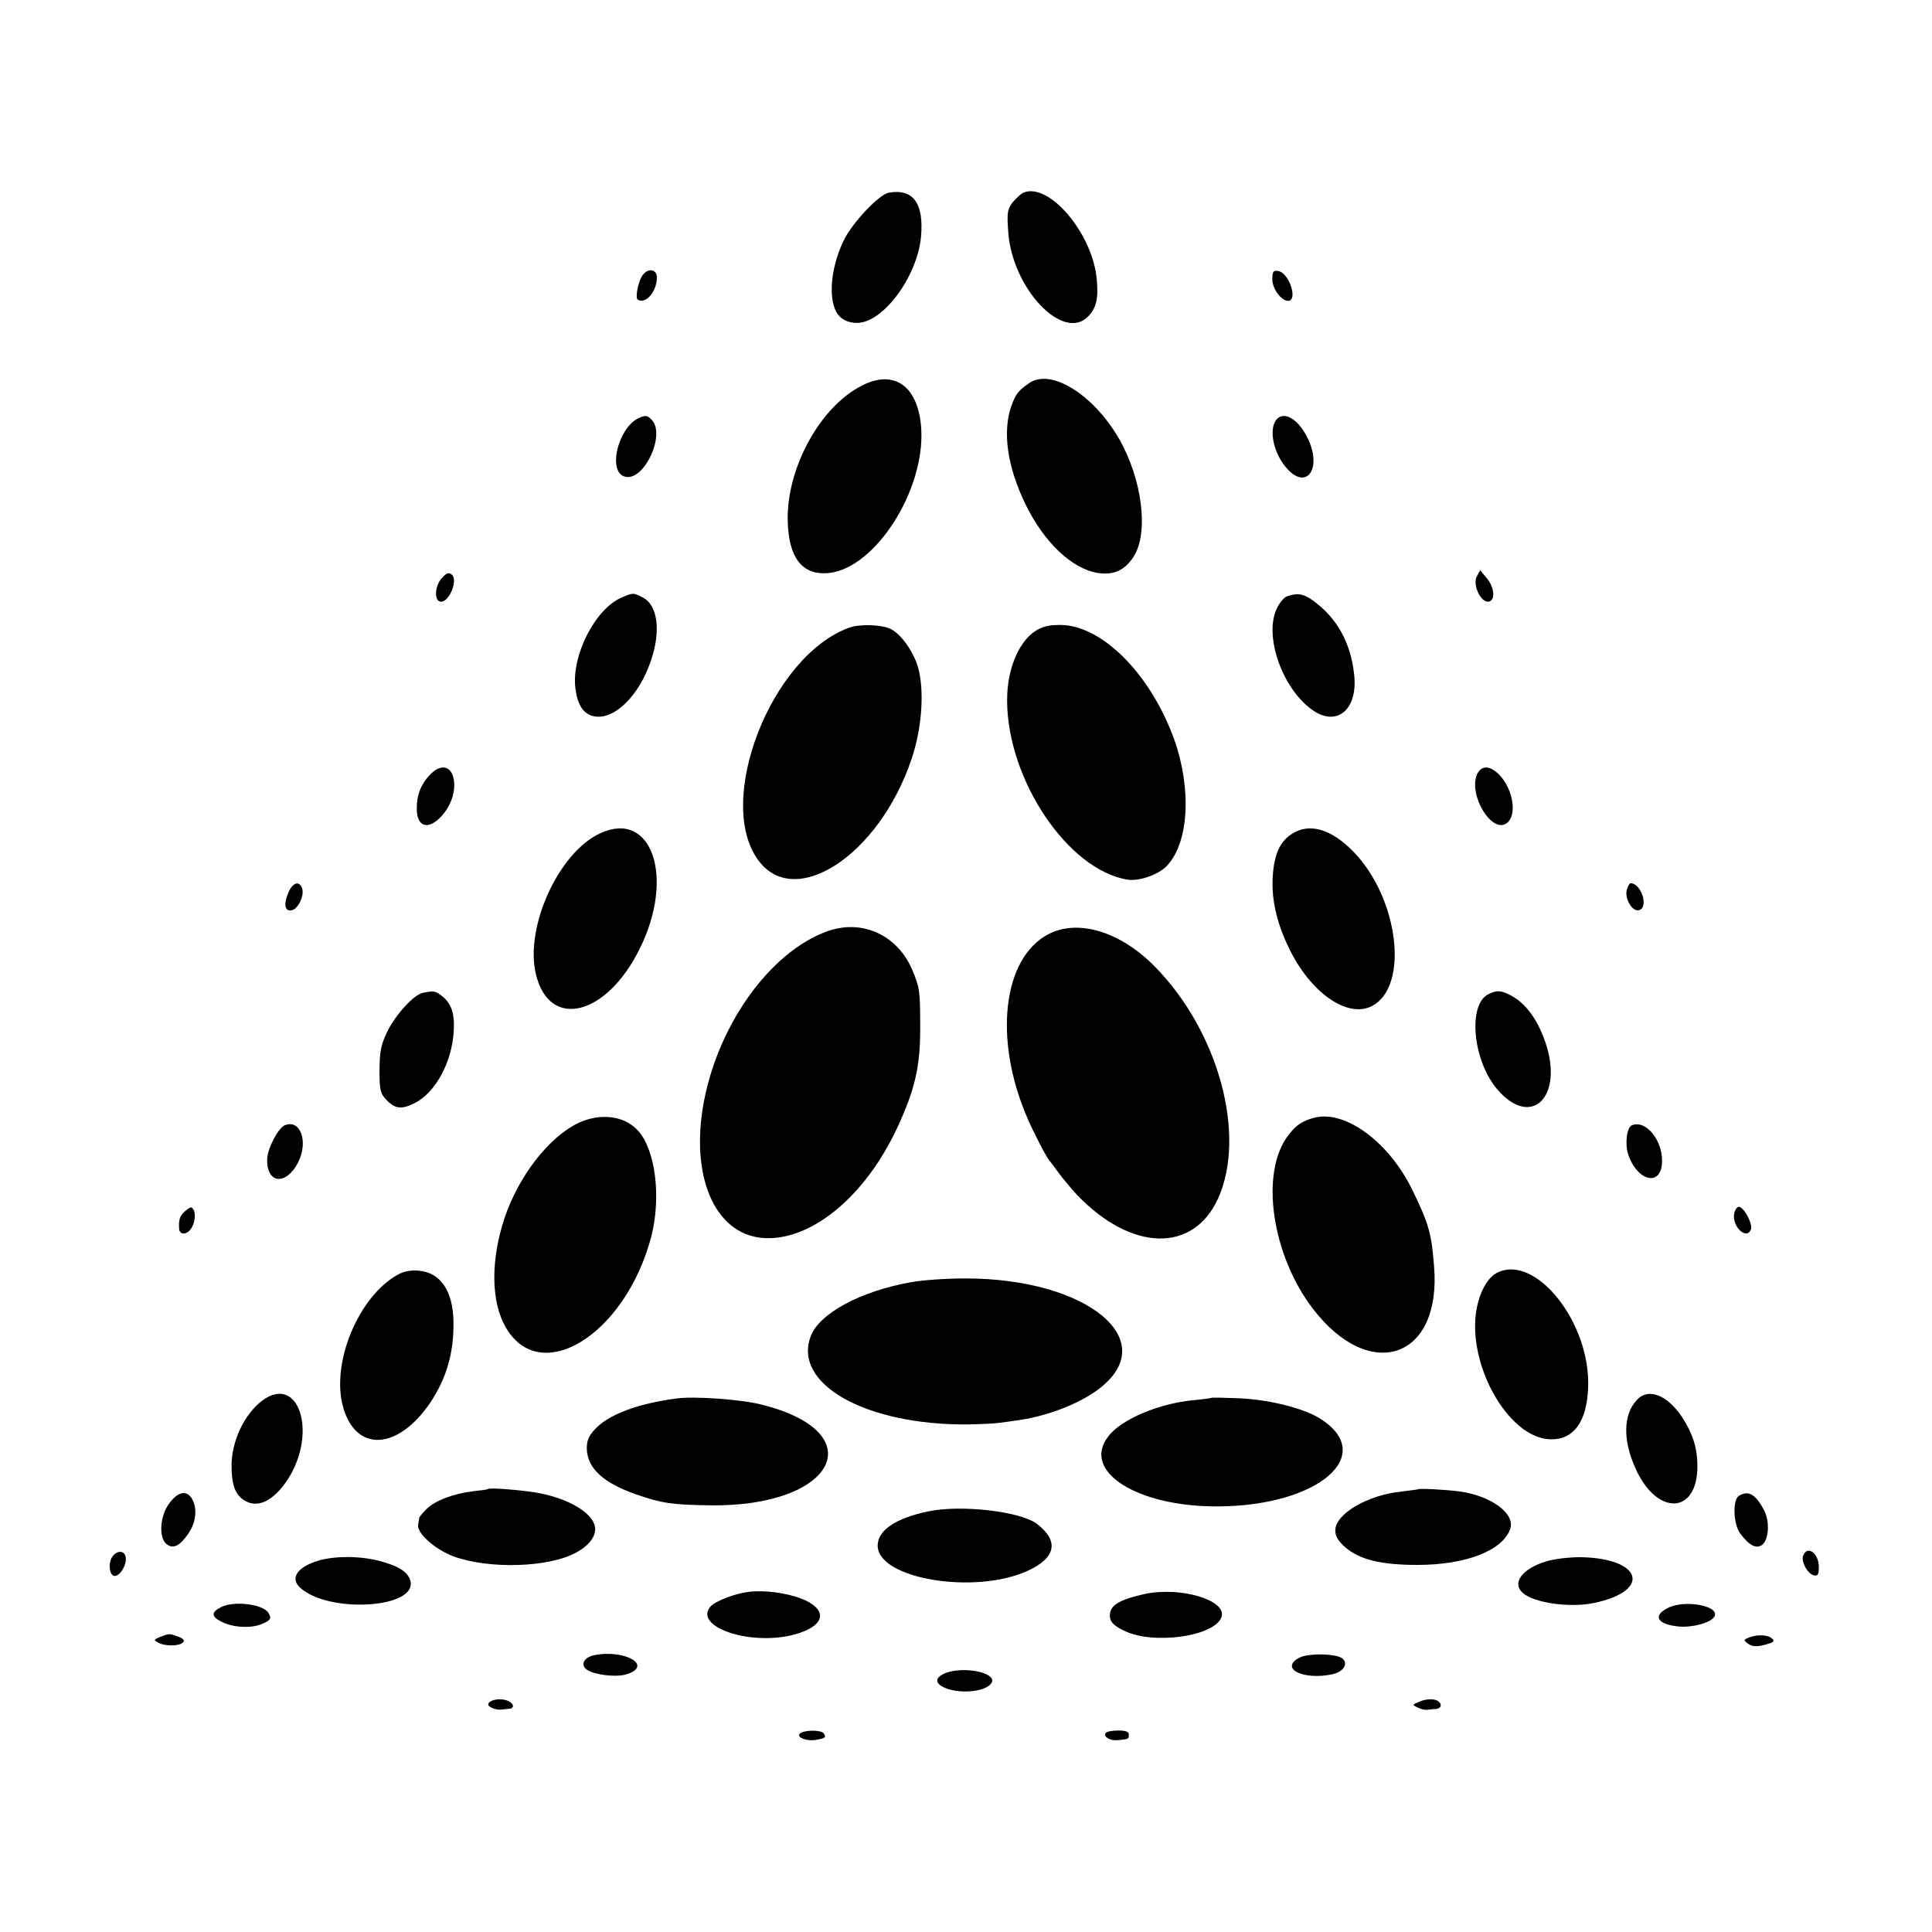 <?xml version="1.0" standalone="no"?>
<!DOCTYPE svg PUBLIC "-//W3C//DTD SVG 20010904//EN"
 "http://www.w3.org/TR/2001/REC-SVG-20010904/DTD/svg10.dtd">
<svg version="1.0" xmlns="http://www.w3.org/2000/svg"
 width="700pt" height="700pt" viewBox="0 0 700 700"
 preserveAspectRatio="xMidYMid meet">
<g transform="translate(0,700) scale(0.1,-0.1)"
fill="#000000" stroke="none">
<path d="M3221 6302 c-36 -6 -132 -108 -164 -173 -45 -93 -57 -203 -27 -259
13 -25 41 -40 75 -40 94 0 218 166 232 312 11 121 -28 175 -116 160z"/>
<path d="M3708 6302 c-9 -4 -26 -20 -39 -35 -19 -26 -21 -37 -16 -107 14 -206
201 -402 291 -305 28 30 36 63 30 130 -13 166 -172 356 -266 317z"/>
<path d="M2330 6005 c-17 -20 -30 -84 -19 -91 29 -17 69 30 69 81 0 29 -30 35
-50 10z"/>
<path d="M4610 5987 c0 -33 32 -77 57 -77 37 0 4 102 -36 108 -18 3 -21 -2
-21 -31z"/>
<path d="M3123 5603 c-151 -76 -273 -298 -269 -489 3 -136 53 -200 150 -190
167 18 346 297 334 520 -9 155 -96 220 -215 159z"/>
<path d="M3729 5612 c-39 -27 -49 -39 -65 -84 -32 -93 -15 -217 51 -354 67
-138 168 -235 263 -250 57 -9 98 10 130 60 55 88 30 282 -55 429 -94 160 -246
253 -324 199z"/>
<path d="M2320 5488 c-81 -31 -123 -206 -51 -216 67 -10 141 151 94 205 -15
17 -23 19 -43 11z"/>
<path d="M4626 5481 c-32 -36 -11 -129 41 -183 69 -72 121 5 74 108 -33 72
-86 107 -115 75z"/>
<path d="M1602 4907 c-28 -30 -30 -87 -4 -87 31 0 62 79 39 98 -11 9 -19 6
-35 -11z"/>
<path d="M5351 4912 c-16 -29 12 -92 40 -92 28 0 25 52 -5 86 l-23 28 -12 -22z"/>
<path d="M2252 4835 c-97 -42 -183 -213 -167 -331 8 -59 29 -91 66 -99 73 -16
165 73 208 203 36 106 24 200 -30 227 -34 18 -35 18 -77 0z"/>
<path d="M4662 4839 c-10 -4 -27 -24 -36 -44 -47 -98 19 -288 127 -366 91 -66
169 1 153 130 -13 114 -62 201 -146 263 -36 27 -60 31 -98 17z"/>
<path d="M3077 4726 c-284 -103 -489 -632 -328 -845 134 -178 437 23 553 367
39 113 48 251 24 335 -16 55 -60 118 -97 137 -31 17 -112 20 -152 6z"/>
<path d="M3784 4729 c-79 -23 -136 -136 -135 -268 1 -286 220 -613 436 -648
42 -7 113 18 143 50 80 85 90 279 26 459 -82 226 -247 399 -395 413 -24 2 -58
0 -75 -6z"/>
<path d="M1558 4193 c-33 -34 -48 -73 -48 -122 0 -65 38 -80 85 -33 44 44 63
113 43 158 -15 32 -48 31 -80 -3z"/>
<path d="M5351 4193 c-30 -74 52 -211 106 -177 41 26 27 122 -24 176 -35 36
-67 36 -82 1z"/>
<path d="M2175 3981 c-151 -69 -275 -341 -233 -512 49 -202 257 -150 377 96
127 258 42 502 -144 416z"/>
<path d="M4683 3980 c-43 -26 -65 -71 -71 -147 -7 -86 12 -173 58 -268 78
-162 212 -256 301 -210 136 71 97 392 -69 561 -79 80 -156 103 -219 64z"/>
<path d="M1044 3764 c-17 -42 -12 -67 13 -62 23 4 46 53 38 78 -10 31 -35 23
-51 -16z"/>
<path d="M5894 3775 c-8 -31 20 -78 43 -73 38 7 11 97 -29 98 -4 0 -10 -11
-14 -25z"/>
<path d="M2998 3626 c-212 -76 -405 -350 -452 -642 -42 -266 54 -464 228 -470
170 -6 361 153 476 398 65 140 85 224 84 368 0 130 -2 142 -28 204 -53 128
-182 187 -308 142z"/>
<path d="M3798 3615 c-165 -87 -199 -380 -76 -665 22 -52 68 -140 80 -155 5
-5 20 -26 34 -45 14 -19 44 -55 66 -79 197 -206 422 -212 512 -12 102 229 2
601 -227 836 -125 129 -280 177 -389 120z"/>
<path d="M1533 3403 c-33 -6 -99 -78 -130 -141 -23 -48 -27 -70 -28 -139 0
-72 3 -84 23 -106 33 -35 56 -38 104 -14 76 38 136 149 142 262 4 62 -9 99
-41 125 -26 20 -30 21 -70 13z"/>
<path d="M5393 3398 c-76 -37 -57 -241 32 -345 122 -143 241 -29 175 168 -29
86 -72 144 -127 173 -36 18 -49 19 -80 4z"/>
<path d="M2114 2939 c-104 -39 -216 -171 -275 -322 -58 -152 -64 -310 -15
-410 118 -242 440 -53 536 314 36 142 15 312 -48 382 -45 50 -122 64 -198 36z"/>
<path d="M4765 2951 c-45 -11 -69 -27 -97 -64 -104 -135 -61 -433 89 -629 207
-270 466 -181 439 152 -9 120 -19 156 -79 279 -84 172 -240 288 -352 262z"/>
<path d="M1032 2923 c-24 -10 -62 -82 -64 -122 -3 -90 68 -98 112 -13 38 75 9
158 -48 135z"/>
<path d="M5913 2923 c-19 -7 -26 -67 -14 -105 34 -101 123 -119 123 -24 0 78
-60 149 -109 129z"/>
<path d="M672 2613 c-21 -18 -25 -31 -23 -65 1 -21 24 -23 40 -4 16 19 22 56
12 73 -6 12 -11 11 -29 -4z"/>
<path d="M6284 2606 c-12 -47 44 -102 60 -60 7 18 -22 75 -41 81 -7 3 -15 -7
-19 -21z"/>
<path d="M1442 2382 c-144 -79 -245 -324 -198 -483 47 -162 198 -153 315 19
59 89 86 181 84 294 -2 111 -47 177 -125 184 -29 3 -54 -2 -76 -14z"/>
<path d="M5425 2389 c-30 -15 -56 -55 -70 -109 -53 -201 105 -495 266 -495 82
0 128 65 133 185 11 235 -189 488 -329 419z"/>
<path d="M3299 2354 c-180 -32 -329 -112 -361 -194 -68 -174 198 -324 569
-321 45 1 97 3 115 6 18 2 51 7 72 10 103 15 219 60 288 113 231 176 -43 401
-487 400 -66 0 -154 -6 -196 -14z"/>
<path d="M951 1926 c-67 -50 -114 -151 -112 -243 1 -64 13 -96 43 -117 49 -34
109 -6 162 76 107 169 38 380 -93 284z"/>
<path d="M5931 1928 c-50 -53 -52 -145 -5 -249 77 -172 224 -167 224 8 0 67
-17 119 -55 178 -54 81 -123 108 -164 63z"/>
<path d="M2450 1933 c-141 -19 -245 -58 -295 -112 -23 -25 -29 -41 -29 -70 2
-71 60 -124 180 -166 93 -32 130 -37 263 -39 457 -8 598 263 190 365 -75 19
-245 31 -309 22z"/>
<path d="M4388 1935 c-2 -1 -30 -5 -63 -8 -127 -12 -264 -70 -310 -132 -97
-126 104 -254 396 -253 367 1 583 188 369 320 -61 37 -185 68 -297 72 -50 2
-93 3 -95 1z"/>
<path d="M1768 1605 c-2 -2 -25 -5 -53 -8 -70 -8 -139 -34 -169 -64 -14 -14
-26 -28 -27 -32 0 -3 -2 -15 -4 -25 -6 -30 61 -90 128 -115 128 -47 345 -41
445 14 53 29 78 68 65 103 -17 46 -95 91 -194 111 -52 11 -185 22 -191 16z"/>
<path d="M5137 1604 c-1 -1 -27 -4 -58 -8 -123 -12 -241 -81 -241 -141 0 -21
10 -38 36 -61 52 -45 130 -64 261 -64 173 0 306 50 336 128 22 56 -65 121
-181 138 -54 7 -148 12 -153 8z"/>
<path d="M614 1554 c-35 -45 -40 -127 -10 -149 23 -18 46 -7 76 35 28 39 35
84 20 121 -18 41 -52 39 -86 -7z"/>
<path d="M6300 1580 c-23 -15 -20 -102 5 -136 33 -44 58 -57 80 -41 23 18 28
82 8 122 -31 61 -58 77 -93 55z"/>
<path d="M3363 1524 c-119 -25 -183 -69 -183 -124 0 -120 349 -179 542 -92
104 47 116 108 36 170 -59 46 -275 71 -395 46z"/>
<path d="M407 1360 c-16 -24 -11 -70 9 -70 18 0 41 36 40 63 -1 29 -30 33 -49
7z"/>
<path d="M6533 1363 c-8 -21 17 -67 40 -71 13 -3 17 4 17 30 0 51 -42 81 -57
41z"/>
<path d="M1152 1345 c-76 -23 -102 -64 -64 -98 104 -94 424 -74 399 25 -9 33
-42 54 -114 73 -70 18 -163 18 -221 0z"/>
<path d="M5603 1343 c-88 -26 -127 -79 -85 -115 41 -36 170 -54 257 -36 211
44 175 163 -50 166 -38 0 -94 -6 -122 -15z"/>
<path d="M2710 1232 c-48 -6 -118 -33 -135 -52 -64 -71 132 -142 292 -105 101
24 134 72 75 113 -46 33 -157 54 -232 44z"/>
<path d="M4149 1225 c-100 -22 -133 -44 -127 -87 2 -16 17 -30 50 -46 106 -53
331 -21 354 50 19 60 -147 110 -277 83z"/>
<path d="M801 1177 c-36 -18 -36 -34 0 -52 41 -22 108 -26 148 -9 32 13 36 21
23 41 -20 31 -125 44 -171 20z"/>
<path d="M6043 1174 c-56 -28 -39 -59 38 -67 49 -5 117 13 130 35 24 39 -106
64 -168 32z"/>
<path d="M580 1069 c-24 -10 -24 -11 -6 -21 24 -13 75 -13 89 1 7 7 2 14 -17
21 -32 12 -33 12 -66 -1z"/>
<path d="M6340 1068 c-24 -9 -24 -10 -7 -23 18 -13 36 -13 79 1 14 4 17 9 10
16 -15 15 -52 17 -82 6z"/>
<path d="M2153 1003 c-34 -7 -50 -31 -31 -49 21 -21 109 -33 149 -20 96 31 -6
91 -118 69z"/>
<path d="M4708 994 c-74 -39 15 -83 120 -60 40 9 58 38 36 57 -22 18 -123 20
-156 3z"/>
<path d="M3428 939 c-42 -16 -43 -38 -3 -55 59 -24 156 -12 169 22 13 34 -101
57 -166 33z"/>
<path d="M1792 841 c-13 -3 -23 -10 -23 -16 -1 -10 29 -22 49 -19 6 1 19 2 28
3 9 0 14 6 12 13 -6 16 -39 26 -66 19z"/>
<path d="M5144 835 c-27 -11 -28 -12 -9 -21 11 -6 27 -10 35 -9 8 1 23 3 33 3
26 3 21 29 -7 34 -13 3 -37 0 -52 -7z"/>
<path d="M2901 721 c-21 -13 19 -31 55 -25 34 6 38 9 29 23 -8 13 -64 14 -84
2z"/>
<path d="M4006 721 c-9 -14 17 -29 44 -26 40 4 40 4 40 20 0 11 -11 15 -39 15
-22 0 -42 -4 -45 -9z"/>
</g>
</svg>
